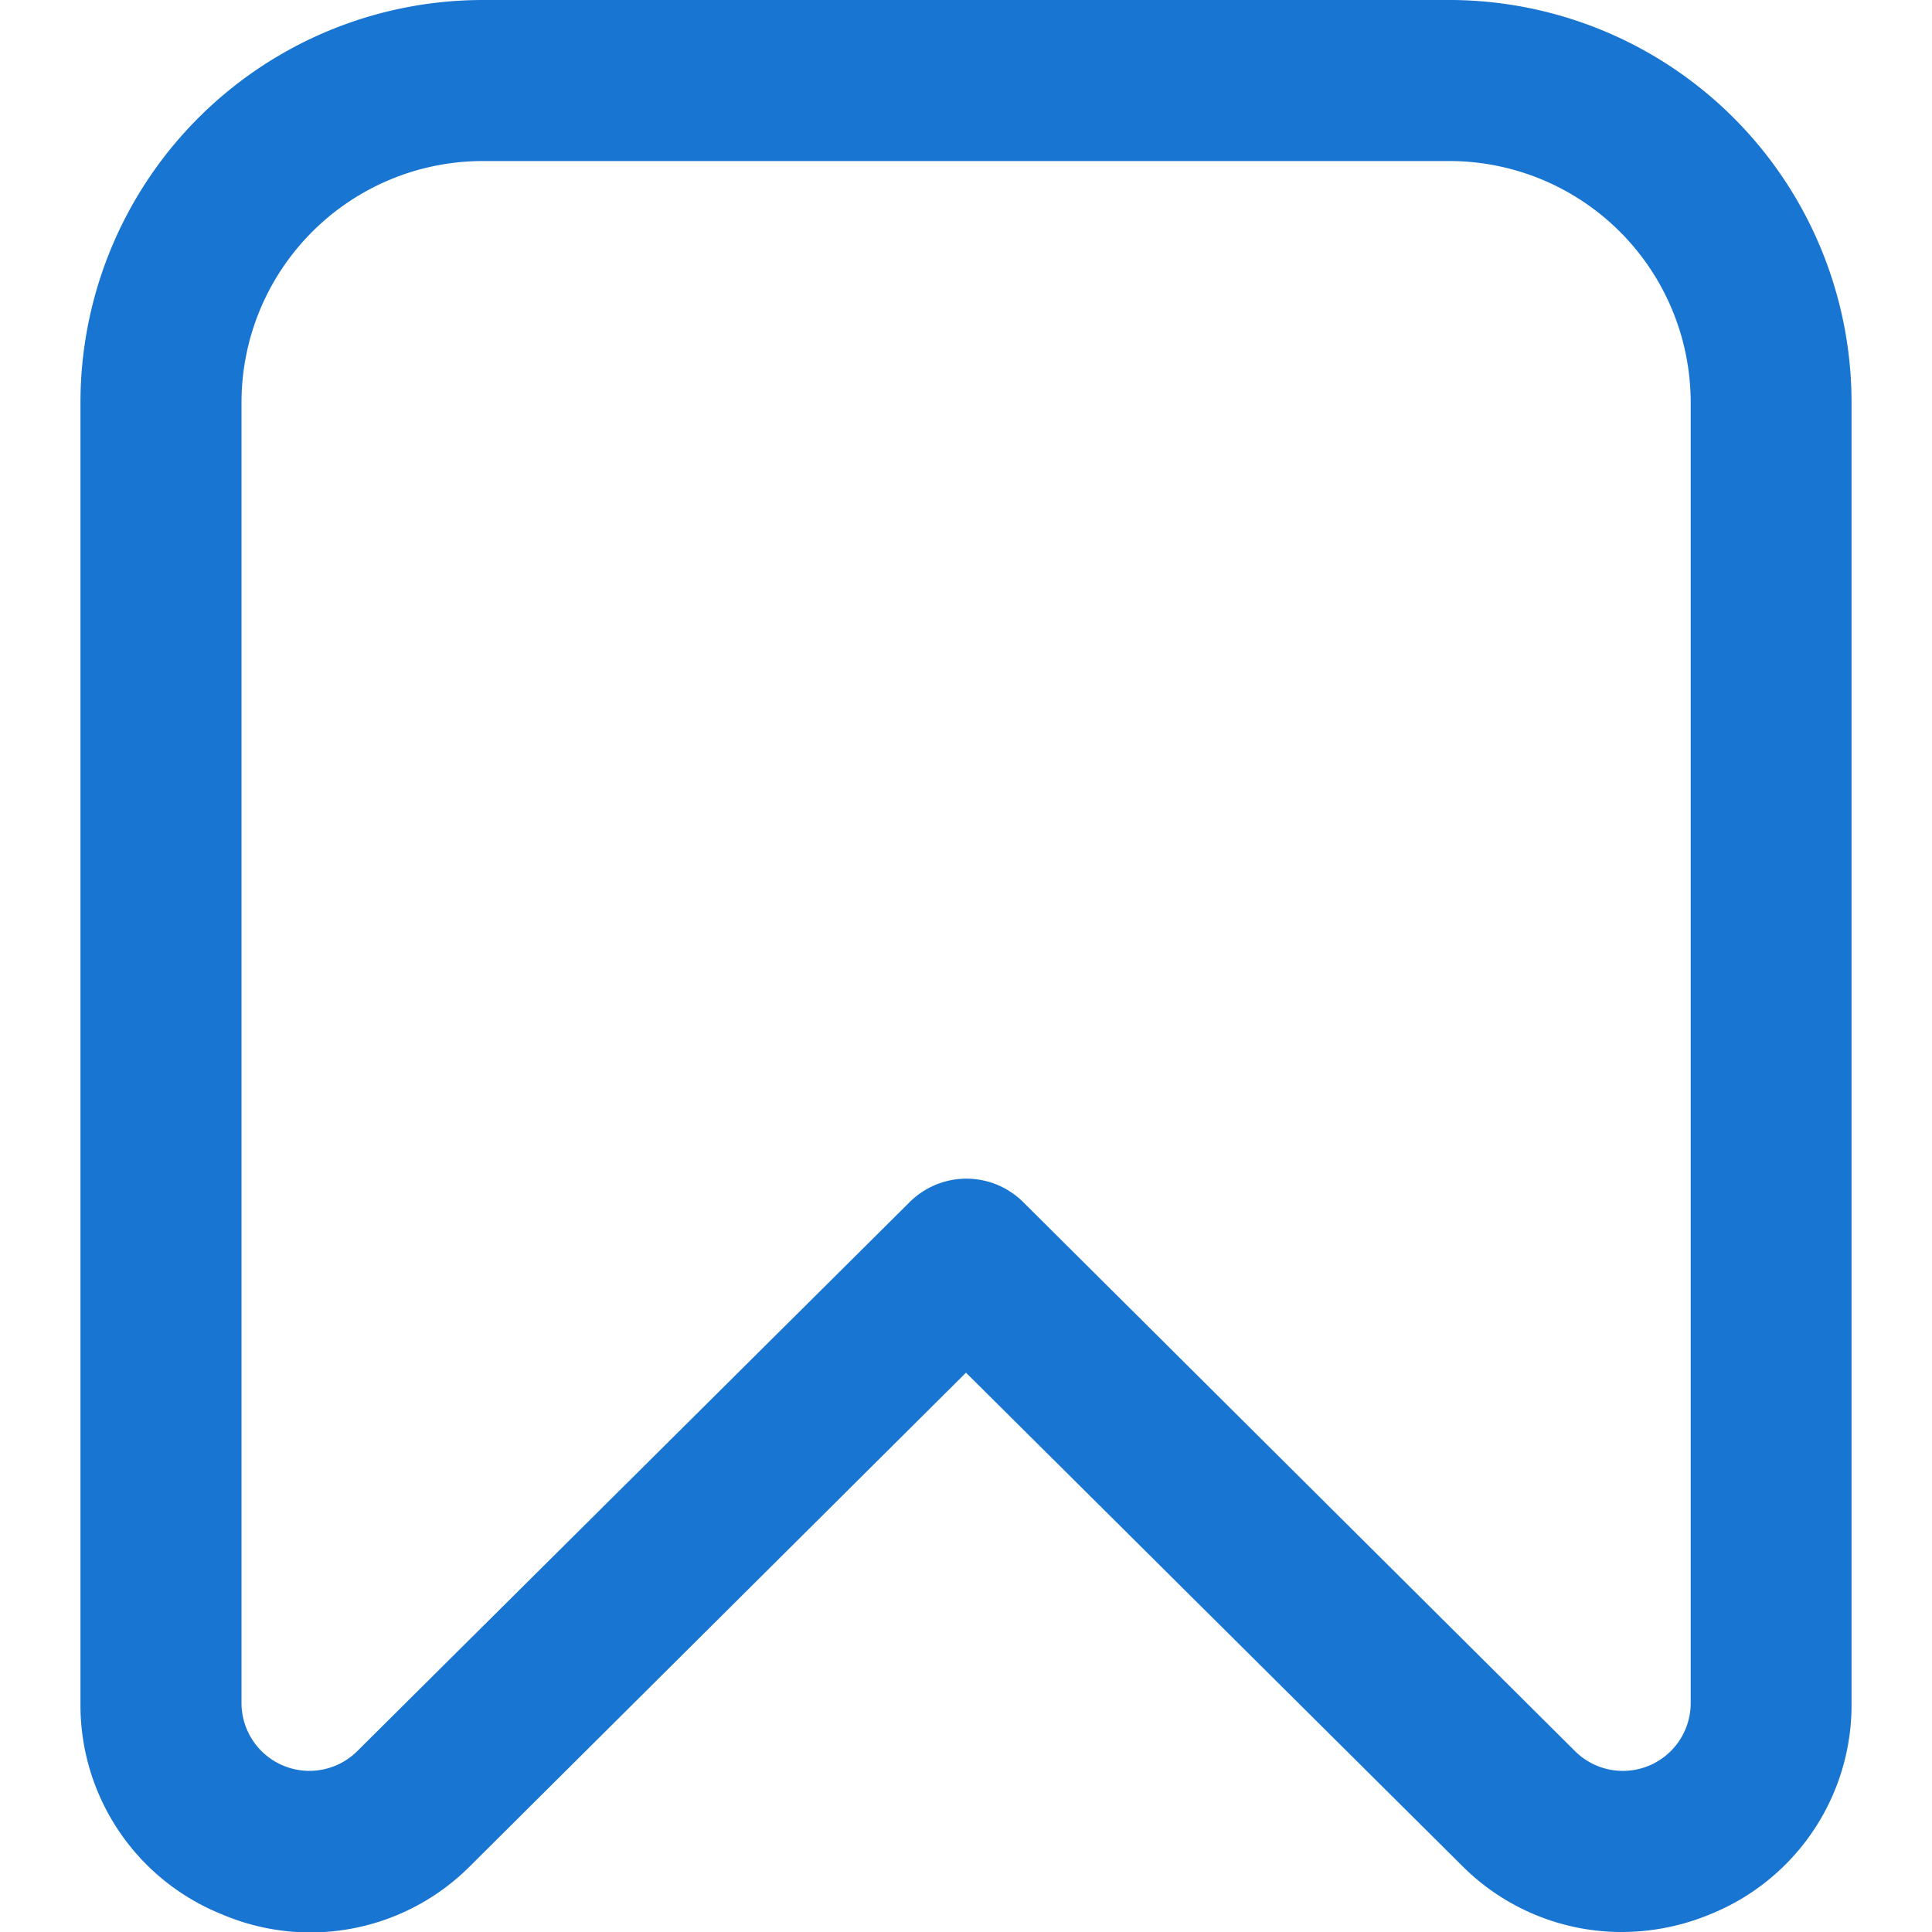 <svg width="20" height="20" viewBox="0 0 20 20" fill="none" xmlns="http://www.w3.org/2000/svg"><g clip-path="url(#a)"><path d="M16.78 20a2.333 2.333 0 0 1-1.655-.696L10 14.21l-5.125 5.099a2.333 2.333 0 0 1-2.58.507 2.333 2.333 0 0 1-1.462-2.187V4.167A4.167 4.167 0 0 1 5 0h10a4.166 4.166 0 0 1 4.167 4.167v13.461a2.334 2.334 0 0 1-1.46 2.187 2.39 2.39 0 0 1-.926.185ZM5 1.667a2.5 2.5 0 0 0-2.5 2.5v13.461a.703.703 0 0 0 1.198.5l5.719-5.684a.833.833 0 0 1 1.175 0l5.712 5.683a.702.702 0 0 0 1.198-.5V4.167a2.5 2.5 0 0 0-2.5-2.5H5Z" fill="#1975D2"/></g><defs><clipPath id="a"><path fill="#fff" d="M0 0h20v20H0z"/></clipPath></defs></svg>